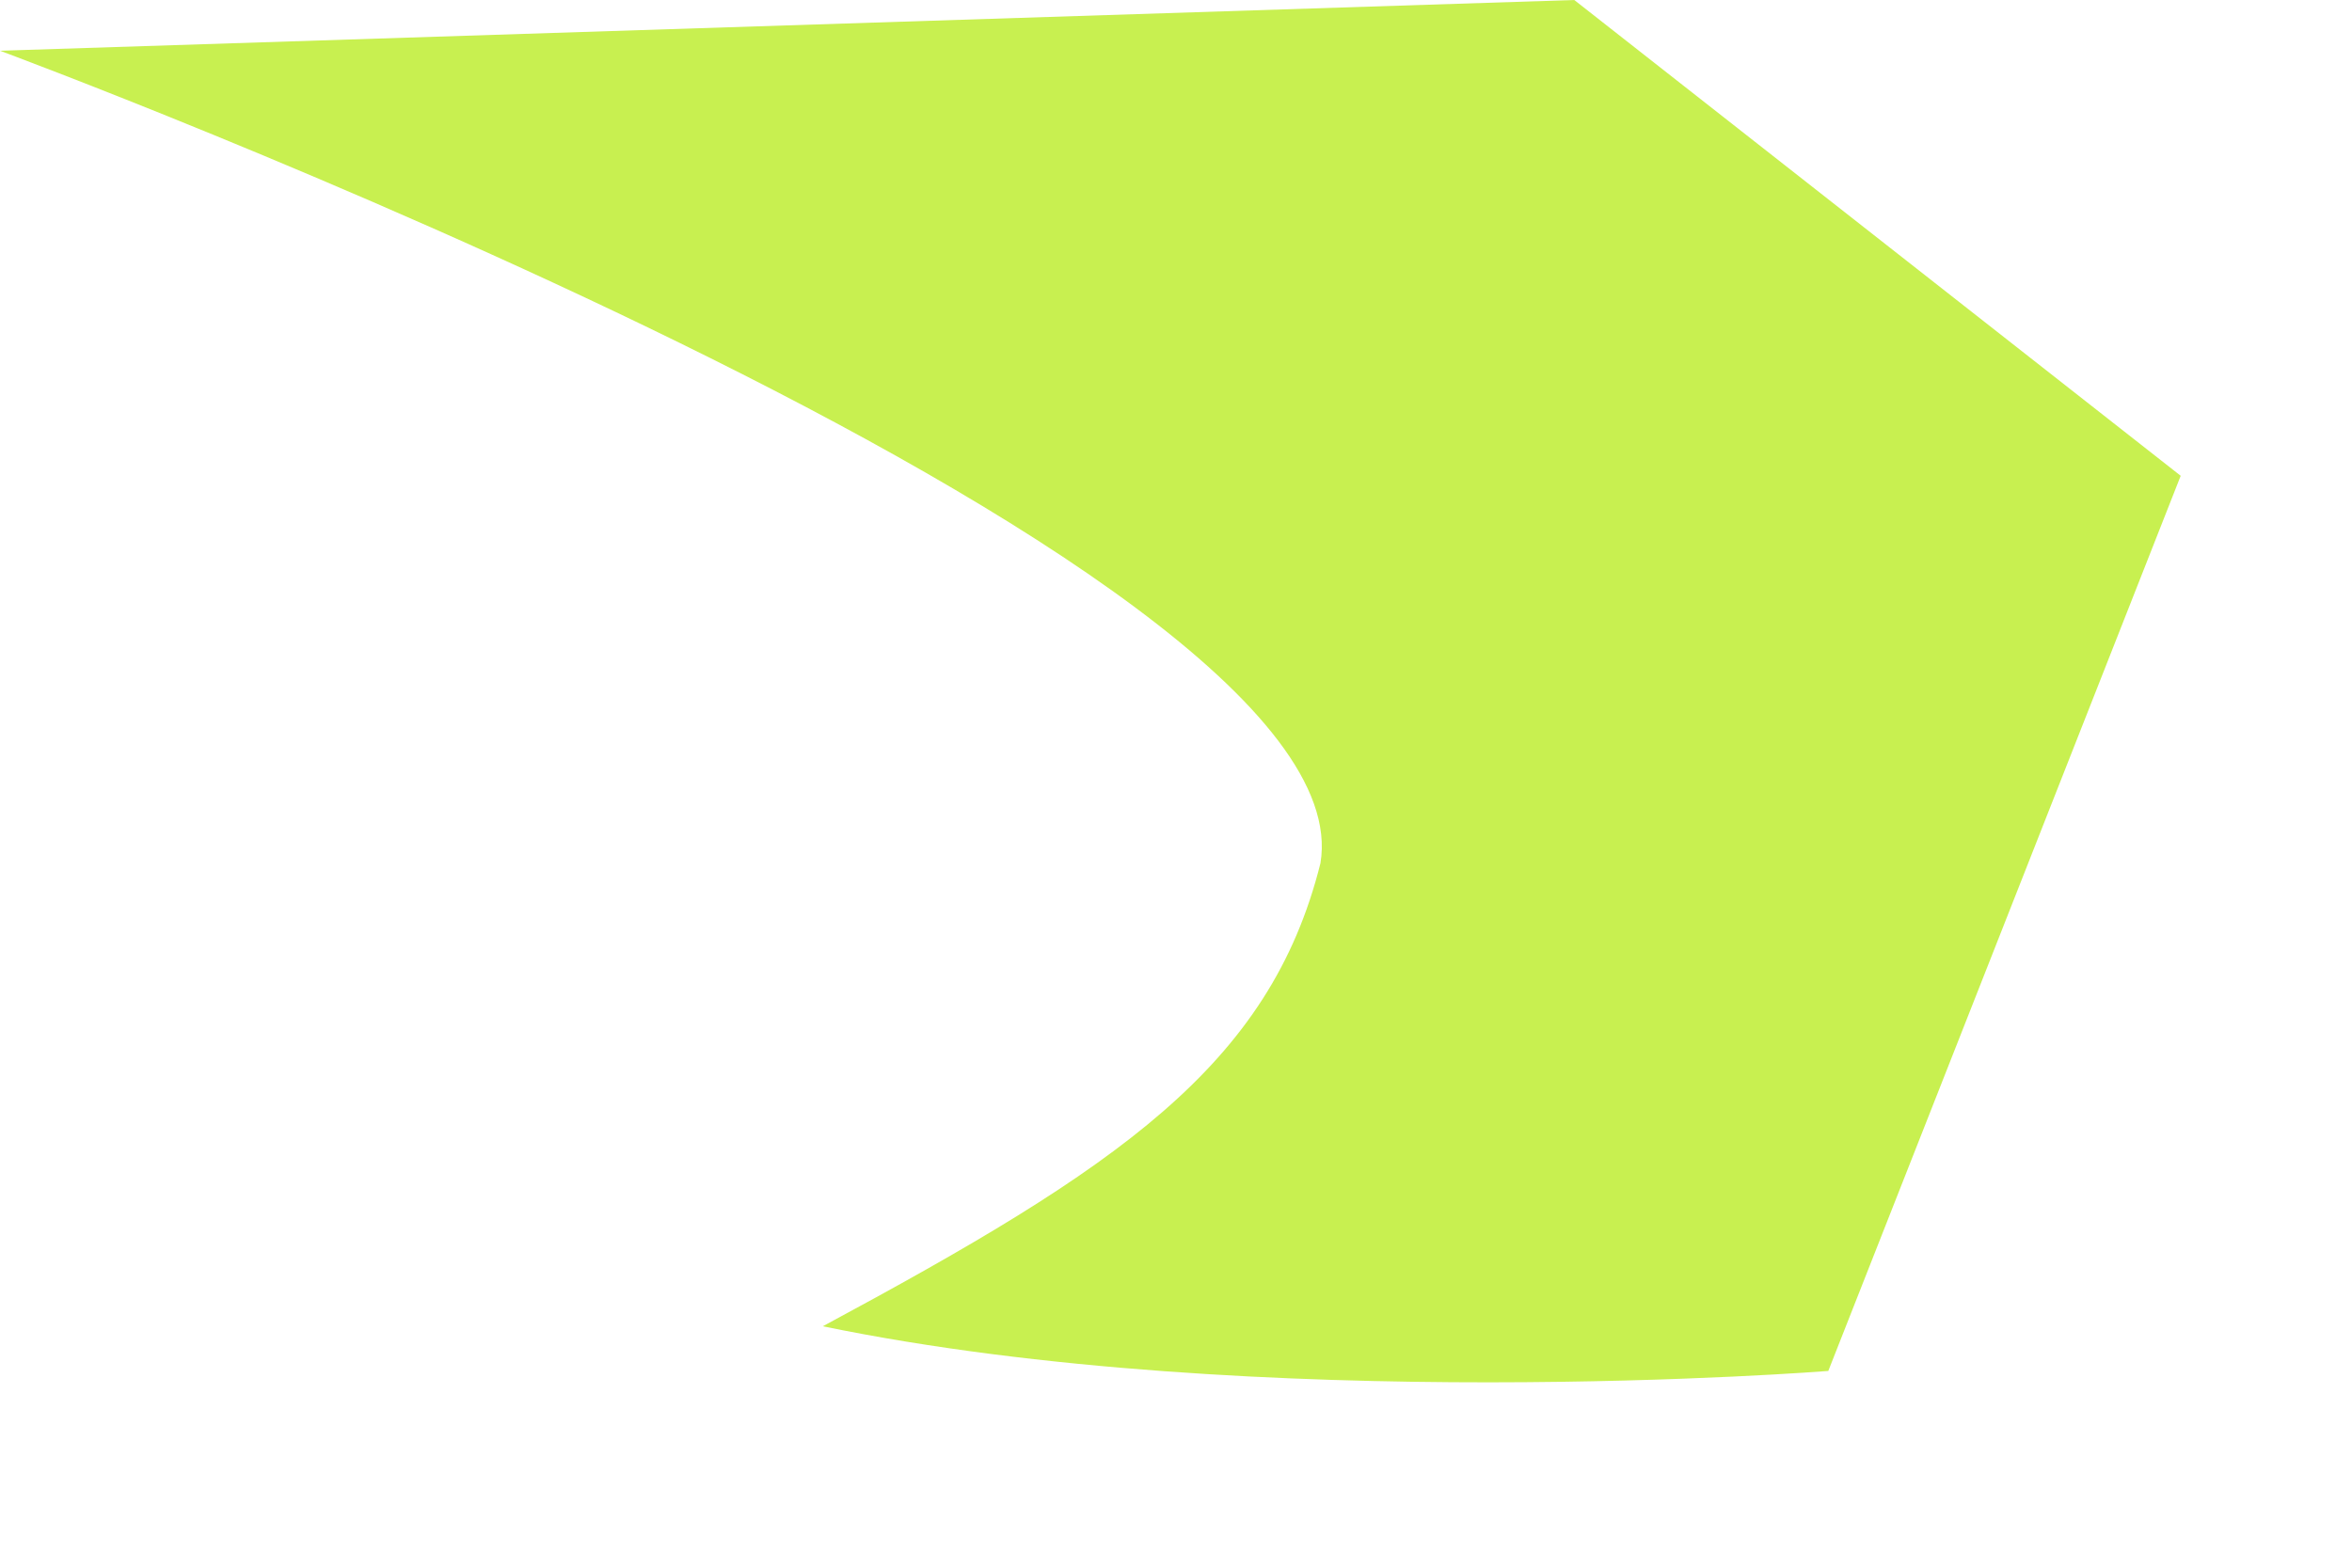 <?xml version="1.0" encoding="utf-8"?>
<svg xmlns="http://www.w3.org/2000/svg" fill="none" height="100%" overflow="visible" preserveAspectRatio="none" style="display: block;" viewBox="0 0 12 8" width="100%">
<path d="M0 0.259C0 0.259 6.996 2.85 6.737 4.405C6.478 5.441 5.7 5.96 4.198 6.768C6.423 7.227 9.328 6.996 9.328 6.996L11.126 2.428L8.032 0L0 0.259Z" fill="#C8F050" id="Vector"/>
</svg>